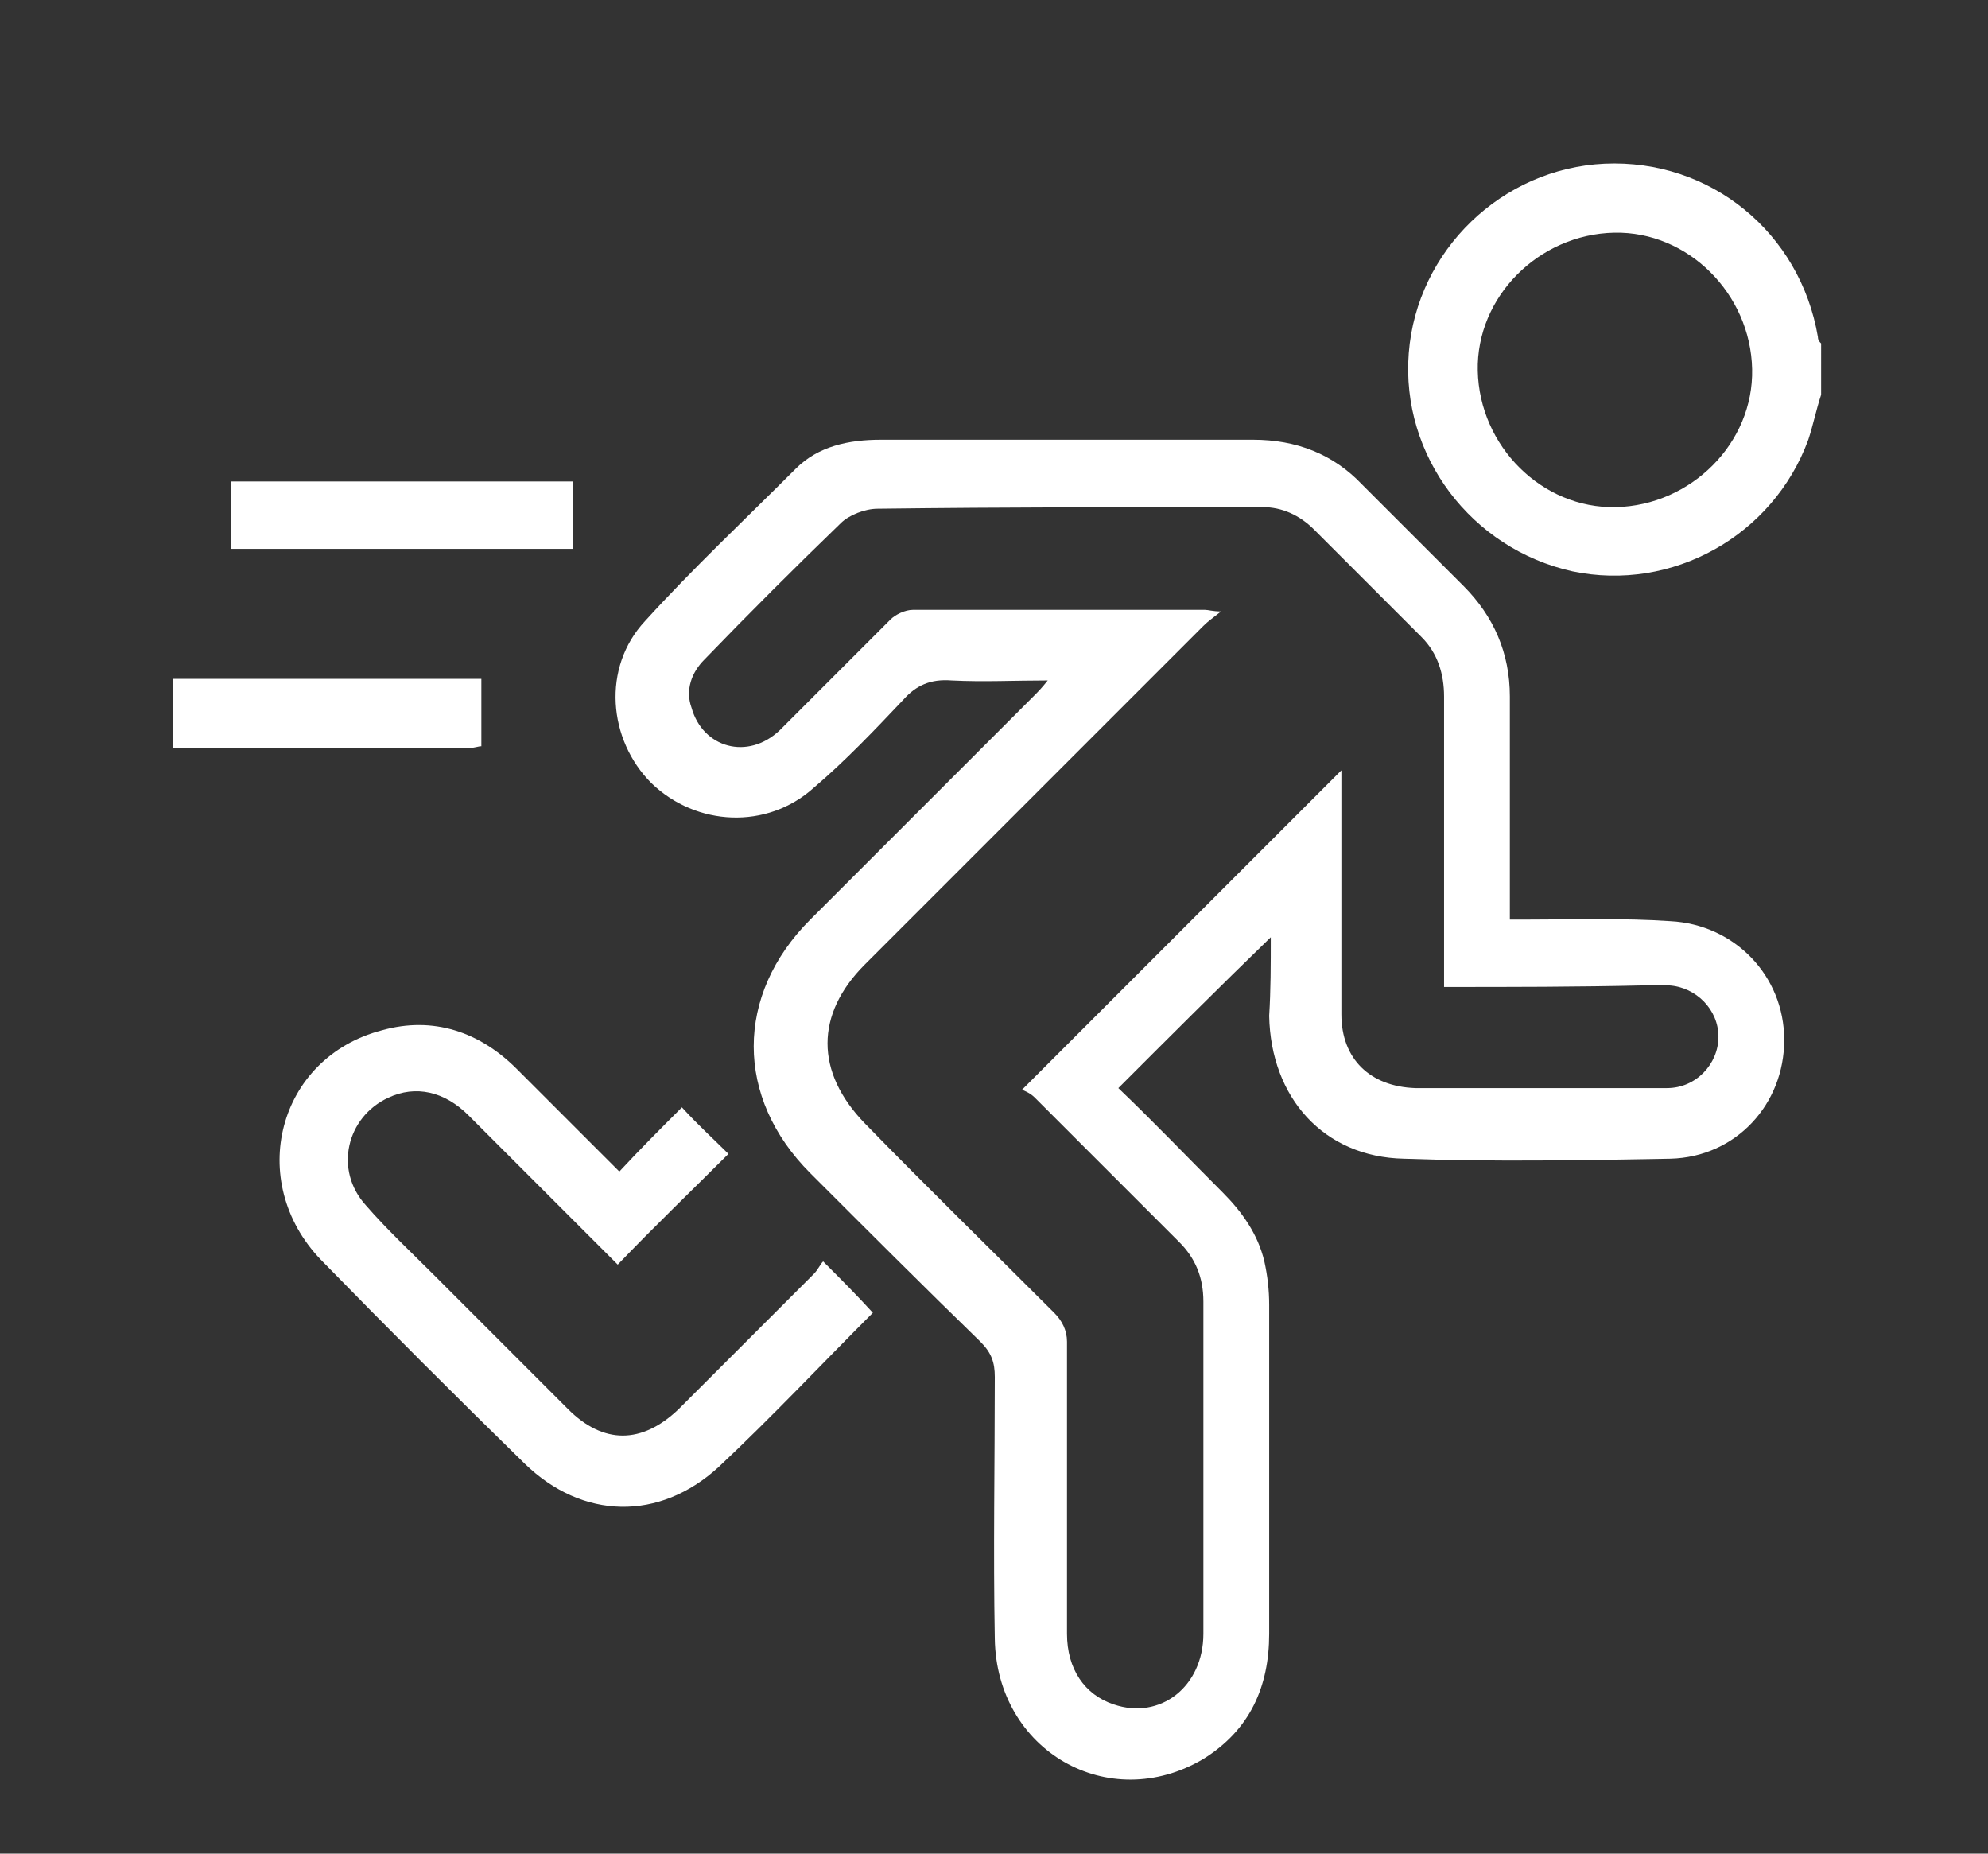 <?xml version="1.0" encoding="utf-8"?>
<!-- Generator: Adobe Illustrator 25.2.3, SVG Export Plug-In . SVG Version: 6.00 Build 0)  -->
<svg version="1.1" id="レイヤー_1" xmlns="http://www.w3.org/2000/svg" xmlns:xlink="http://www.w3.org/1999/xlink" x="0px"
	 y="0px" viewBox="0 0 123.9 115.5" style="enable-background:new 0 0 123.9 115.5;" xml:space="preserve">
<rect x="0" y="0" width="123.9" height="115.5" fill="#333333" stroke="none"/>
<style type="text/css">
	.st0{fill:#FFFFFF;}
</style>
<path class="st0" d="M113.5,24.6c-0.3,0.9-0.5,1.9-0.8,2.8c-2.2,6-8.5,9.5-14.7,8.2c-6.3-1.4-10.7-7.2-10.2-13.6
	c0.5-6.4,5.8-11.5,12.2-11.8c6.6-0.3,12.2,4.3,13.3,10.8c0,0.2,0.1,0.3,0.2,0.4C113.5,22.5,113.5,23.5,113.5,24.6z M109.2,23
	c-0.1-4.7-4-8.6-8.6-8.5c-4.7,0.1-8.6,4-8.5,8.6c0.1,4.7,4,8.6,8.6,8.5C105.4,31.5,109.3,27.6,109.2,23z"/>
<path class="st0" d="M10.8,42.3c6.4,0,12.8,0,19.2,0c0,1.4,0,2.8,0,4.2c-0.2,0-0.4,0.1-0.7,0.1c-6,0-12,0-18,0c-0.2,0-0.3,0-0.5,0
	C10.8,45.1,10.8,43.7,10.8,42.3z"/>
<path class="st0" d="M79.2,58.4c-3.2,3.1-6.3,6.2-9.5,9.4c2.2,2.1,4.3,4.3,6.5,6.5c1.2,1.2,2.2,2.6,2.6,4.3c0.2,0.9,0.3,1.8,0.3,2.7
	c0,6.8,0,13.6,0,20.5c0,3.3-1.2,6-4.1,7.8c-5.9,3.5-12.9-0.5-13-7.5c-0.1-5.4,0-10.9,0-16.3c0-0.9-0.2-1.5-0.9-2.2
	c-3.6-3.5-7.1-7-10.6-10.5c-4.7-4.7-4.7-11.1,0-15.8c4.6-4.6,9.3-9.3,13.9-13.9c0.3-0.3,0.5-0.5,0.9-1c-2.1,0-4,0.1-6,0
	c-1.3-0.1-2.2,0.3-3,1.2c-1.8,1.9-3.6,3.8-5.6,5.5c-2.9,2.6-7.3,2.4-10.1-0.3c-2.7-2.7-3.1-7.2-0.4-10.1c3-3.3,6.2-6.3,9.4-9.5
	c1.4-1.4,3.3-1.8,5.3-1.8c7.7,0,15.4,0,23.2,0c2.7,0,5,0.9,6.8,2.8c2.1,2.1,4.2,4.2,6.3,6.3c1.9,1.9,2.9,4.2,2.9,6.9
	c0,4.2,0,8.5,0,12.7c0,0.4,0,0.7,0,1.2c0.5,0,0.8,0,1.2,0c2.9,0,5.9-0.1,8.8,0.1c4,0.2,7.1,3.4,7.1,7.4c0,4-3,7.3-7.1,7.4
	c-5.5,0.1-11.1,0.2-16.6,0c-5-0.1-8.3-3.8-8.4-8.9C79.2,61.7,79.2,60.1,79.2,58.4z M90,61.5c0-0.5,0-0.9,0-1.3c0-5.6,0-11.2,0-16.8
	c0-1.4-0.4-2.7-1.4-3.7c-2.2-2.2-4.4-4.4-6.7-6.7c-0.9-0.9-2-1.4-3.2-1.4c-8,0-16,0-24,0.1c-0.8,0-1.8,0.4-2.3,0.9
	c-2.9,2.8-5.7,5.6-8.5,8.5c-0.8,0.8-1.2,1.9-0.8,3c0.7,2.5,3.5,3.3,5.5,1.4c2.3-2.3,4.6-4.6,6.9-6.9c0.3-0.3,0.9-0.6,1.4-0.6
	c6.1,0,12.1,0,18.2,0c0.2,0,0.5,0.1,1,0.1c-0.5,0.4-0.8,0.6-1.1,0.9c-7,7-14,14-21.1,21.1c-3.1,3.1-3.1,6.7,0,9.9
	c3.9,4,7.9,7.9,11.8,11.8c0.5,0.5,0.8,1.1,0.8,1.8c0,6.1,0,12.1,0,18.2c0,2.2,1.1,3.8,2.9,4.4c2.9,1,5.6-1.1,5.6-4.4
	c0-6.9,0-13.8,0-20.7c0-1.5-0.5-2.7-1.5-3.7c-3-3-6-6-9-9c-0.3-0.3-0.6-0.4-0.8-0.5c6.8-6.8,13.3-13.3,19.9-19.9c0,0.2,0,0.4,0,0.7
	c0,4.8,0,9.7,0,14.5c0,2.8,1.8,4.5,4.6,4.6c1.7,0,3.5,0,5.2,0c3.5,0,7,0,10.5,0c1.8,0,3.2-1.5,3.2-3.2c0-1.7-1.4-3.1-3.1-3.2
	c-0.5,0-1,0-1.5,0C98.3,61.5,94.2,61.5,90,61.5z"/>
<path class="st0" d="M38.6,73c1.3-1.4,2.6-2.7,3.9-4c1,1.1,2,2,2.9,2.9c-2.2,2.2-4.6,4.5-6.9,6.9c-3-3-6.2-6.2-9.3-9.3
	c-1.5-1.5-3.3-1.9-5-1.1c-2.6,1.2-3.4,4.5-1.4,6.7c1.3,1.5,2.8,2.9,4.2,4.3c2.8,2.8,5.6,5.6,8.4,8.4c2.2,2.2,4.6,2.2,6.9,0
	c2.8-2.8,5.6-5.6,8.4-8.4c0.3-0.3,0.4-0.6,0.6-0.8c1.1,1.1,2.1,2.1,3.1,3.2c0-0.1,0,0,0,0c-3.2,3.2-6.3,6.5-9.6,9.6
	c-3.7,3.4-8.5,3.3-12.1-0.2c-4.3-4.2-8.5-8.4-12.7-12.7c-4.7-4.9-2.7-12.6,3.8-14.3c3.2-0.9,6.1,0.1,8.4,2.4
	C34.2,68.6,36.3,70.7,38.6,73z"/>
<path class="st0" d="M14.4,34.2c0-1.4,0-2.8,0-4.2c7.1,0,14.2,0,21.3,0c0,1.4,0,2.8,0,4.2C28.6,34.2,21.5,34.2,14.4,34.2z"/>
</svg>
